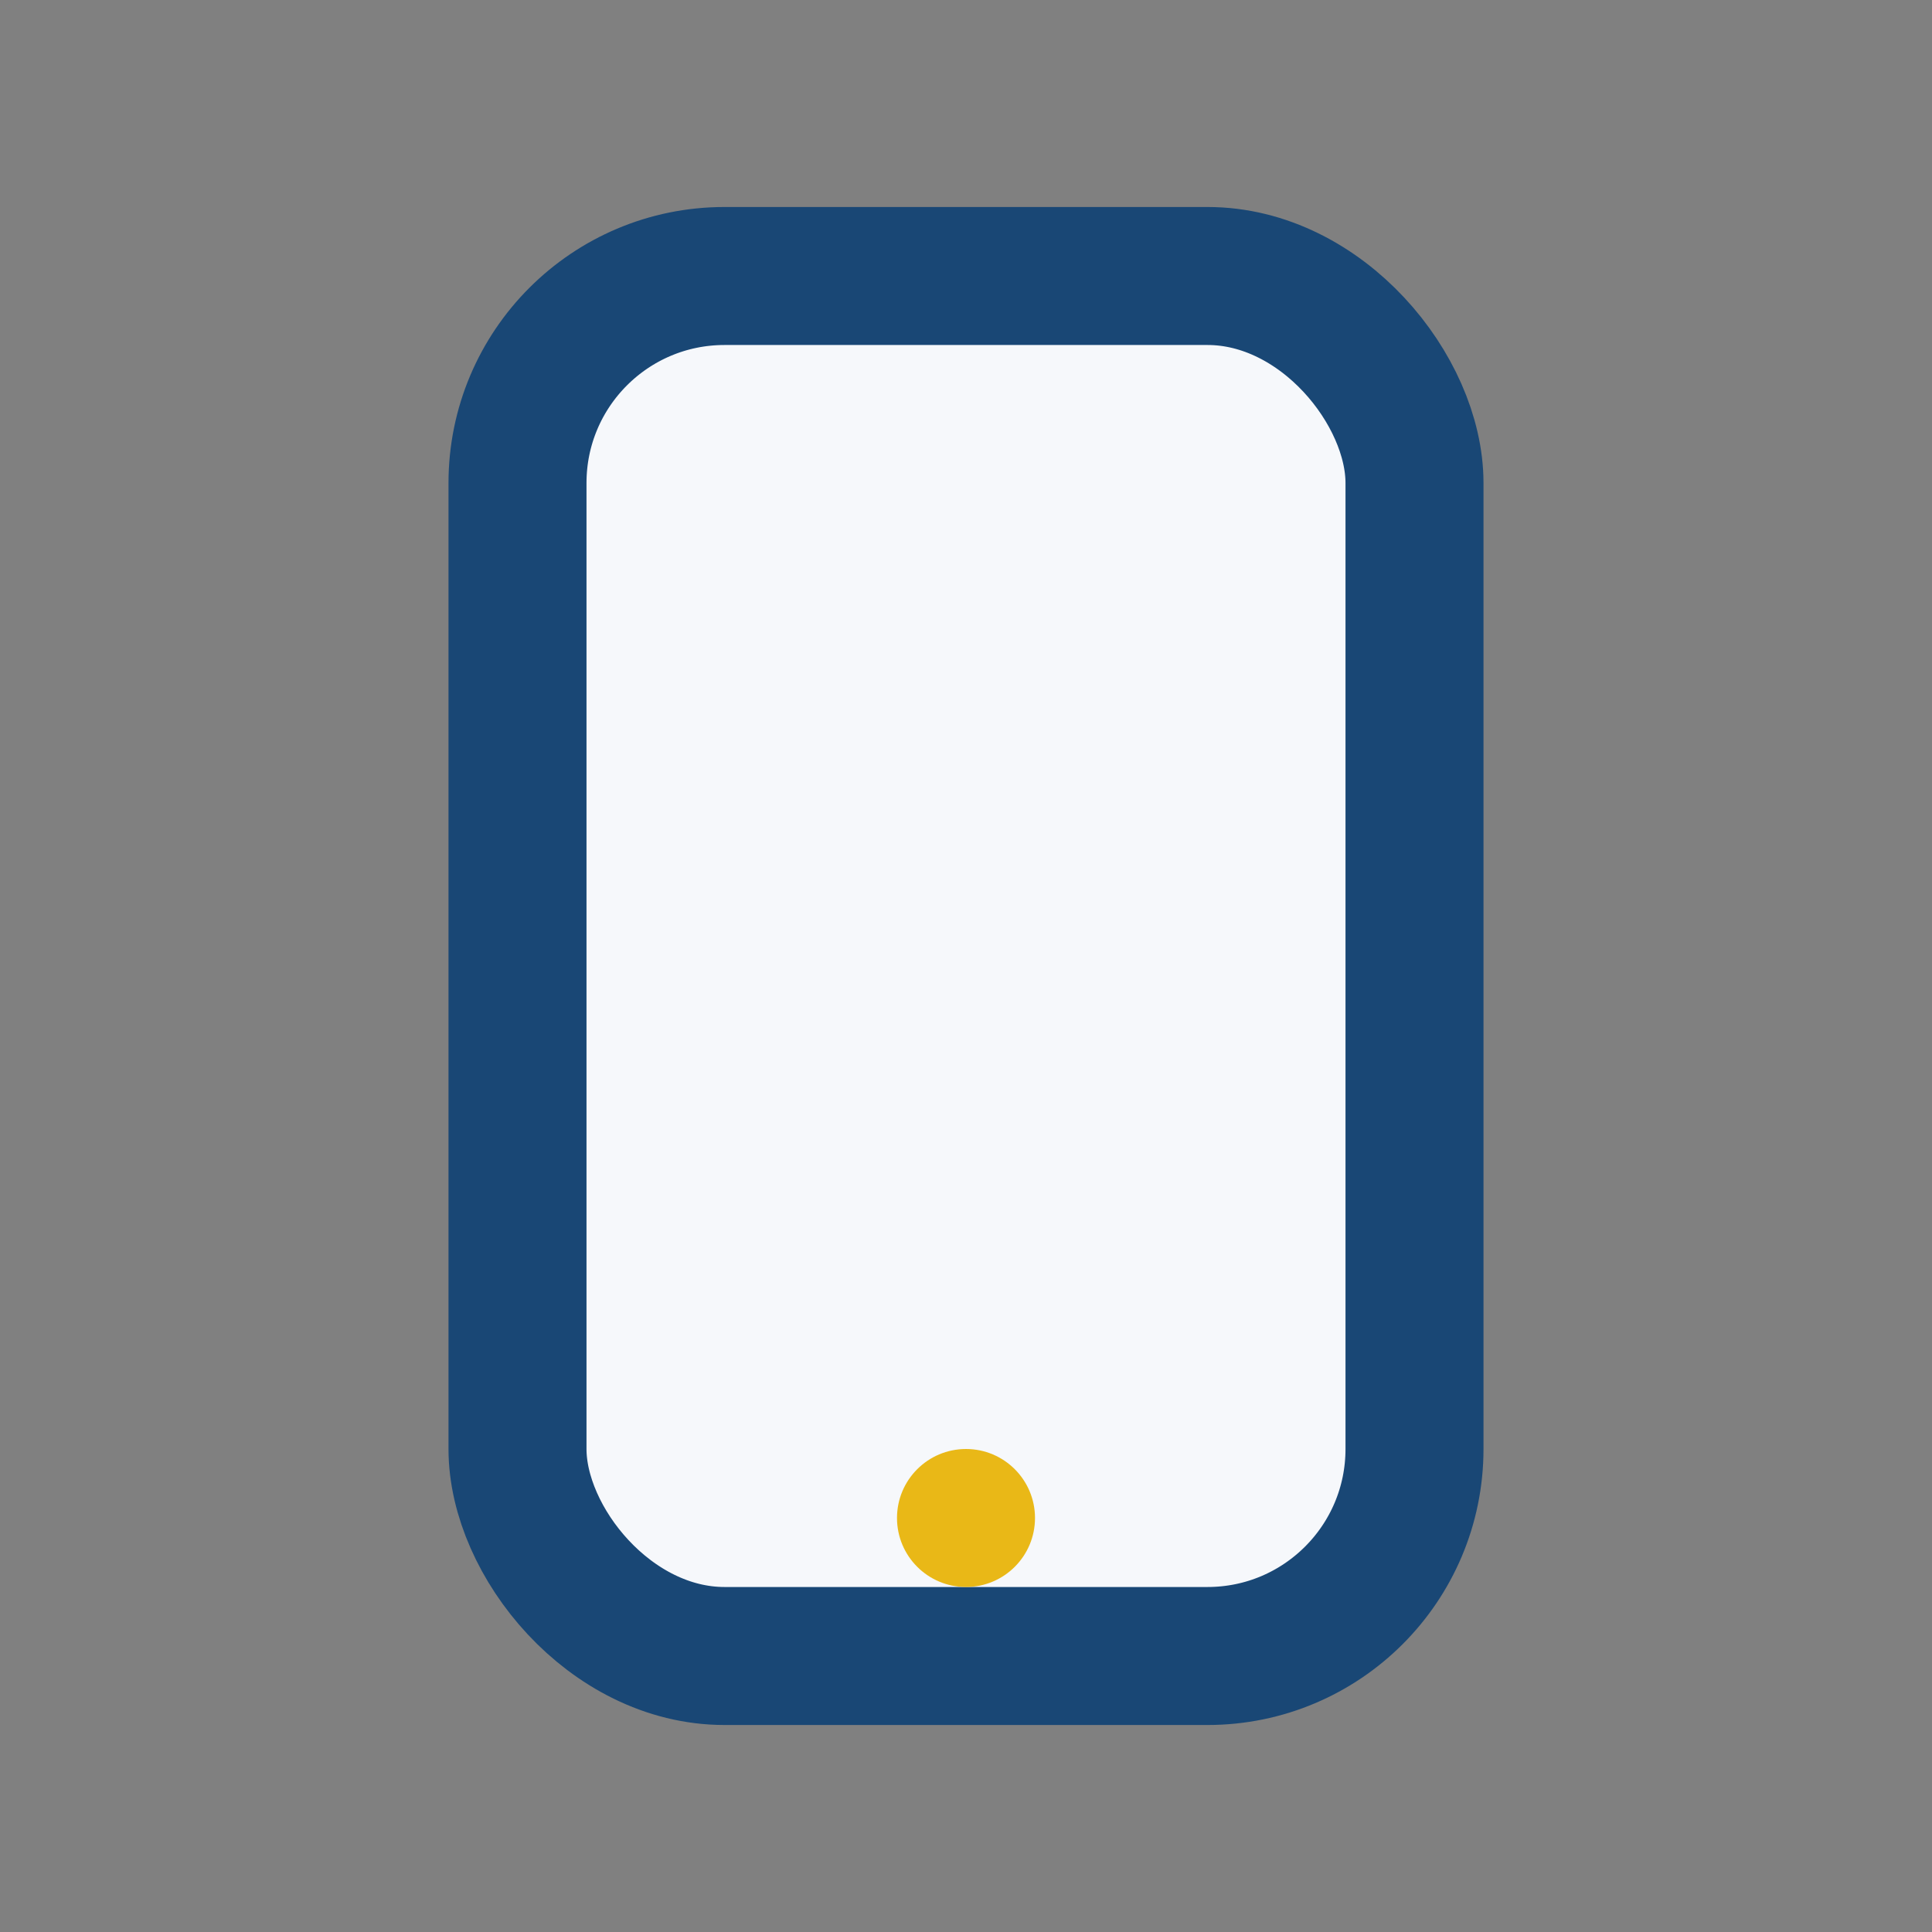 <?xml version="1.0" encoding="UTF-8"?>
<svg xmlns="http://www.w3.org/2000/svg" width="28" height="28" viewBox="0 0 28 28"><rect x="0" y="0" width="28" height="28" fill="#808080" stroke="none"/><rect x="7.5" y="4" width="13" height="20" rx="3" fill="#F6F8FB" stroke="#194775" stroke-width="2"/><circle cx="14" cy="22" r="1" fill="#E9B817"/></svg>